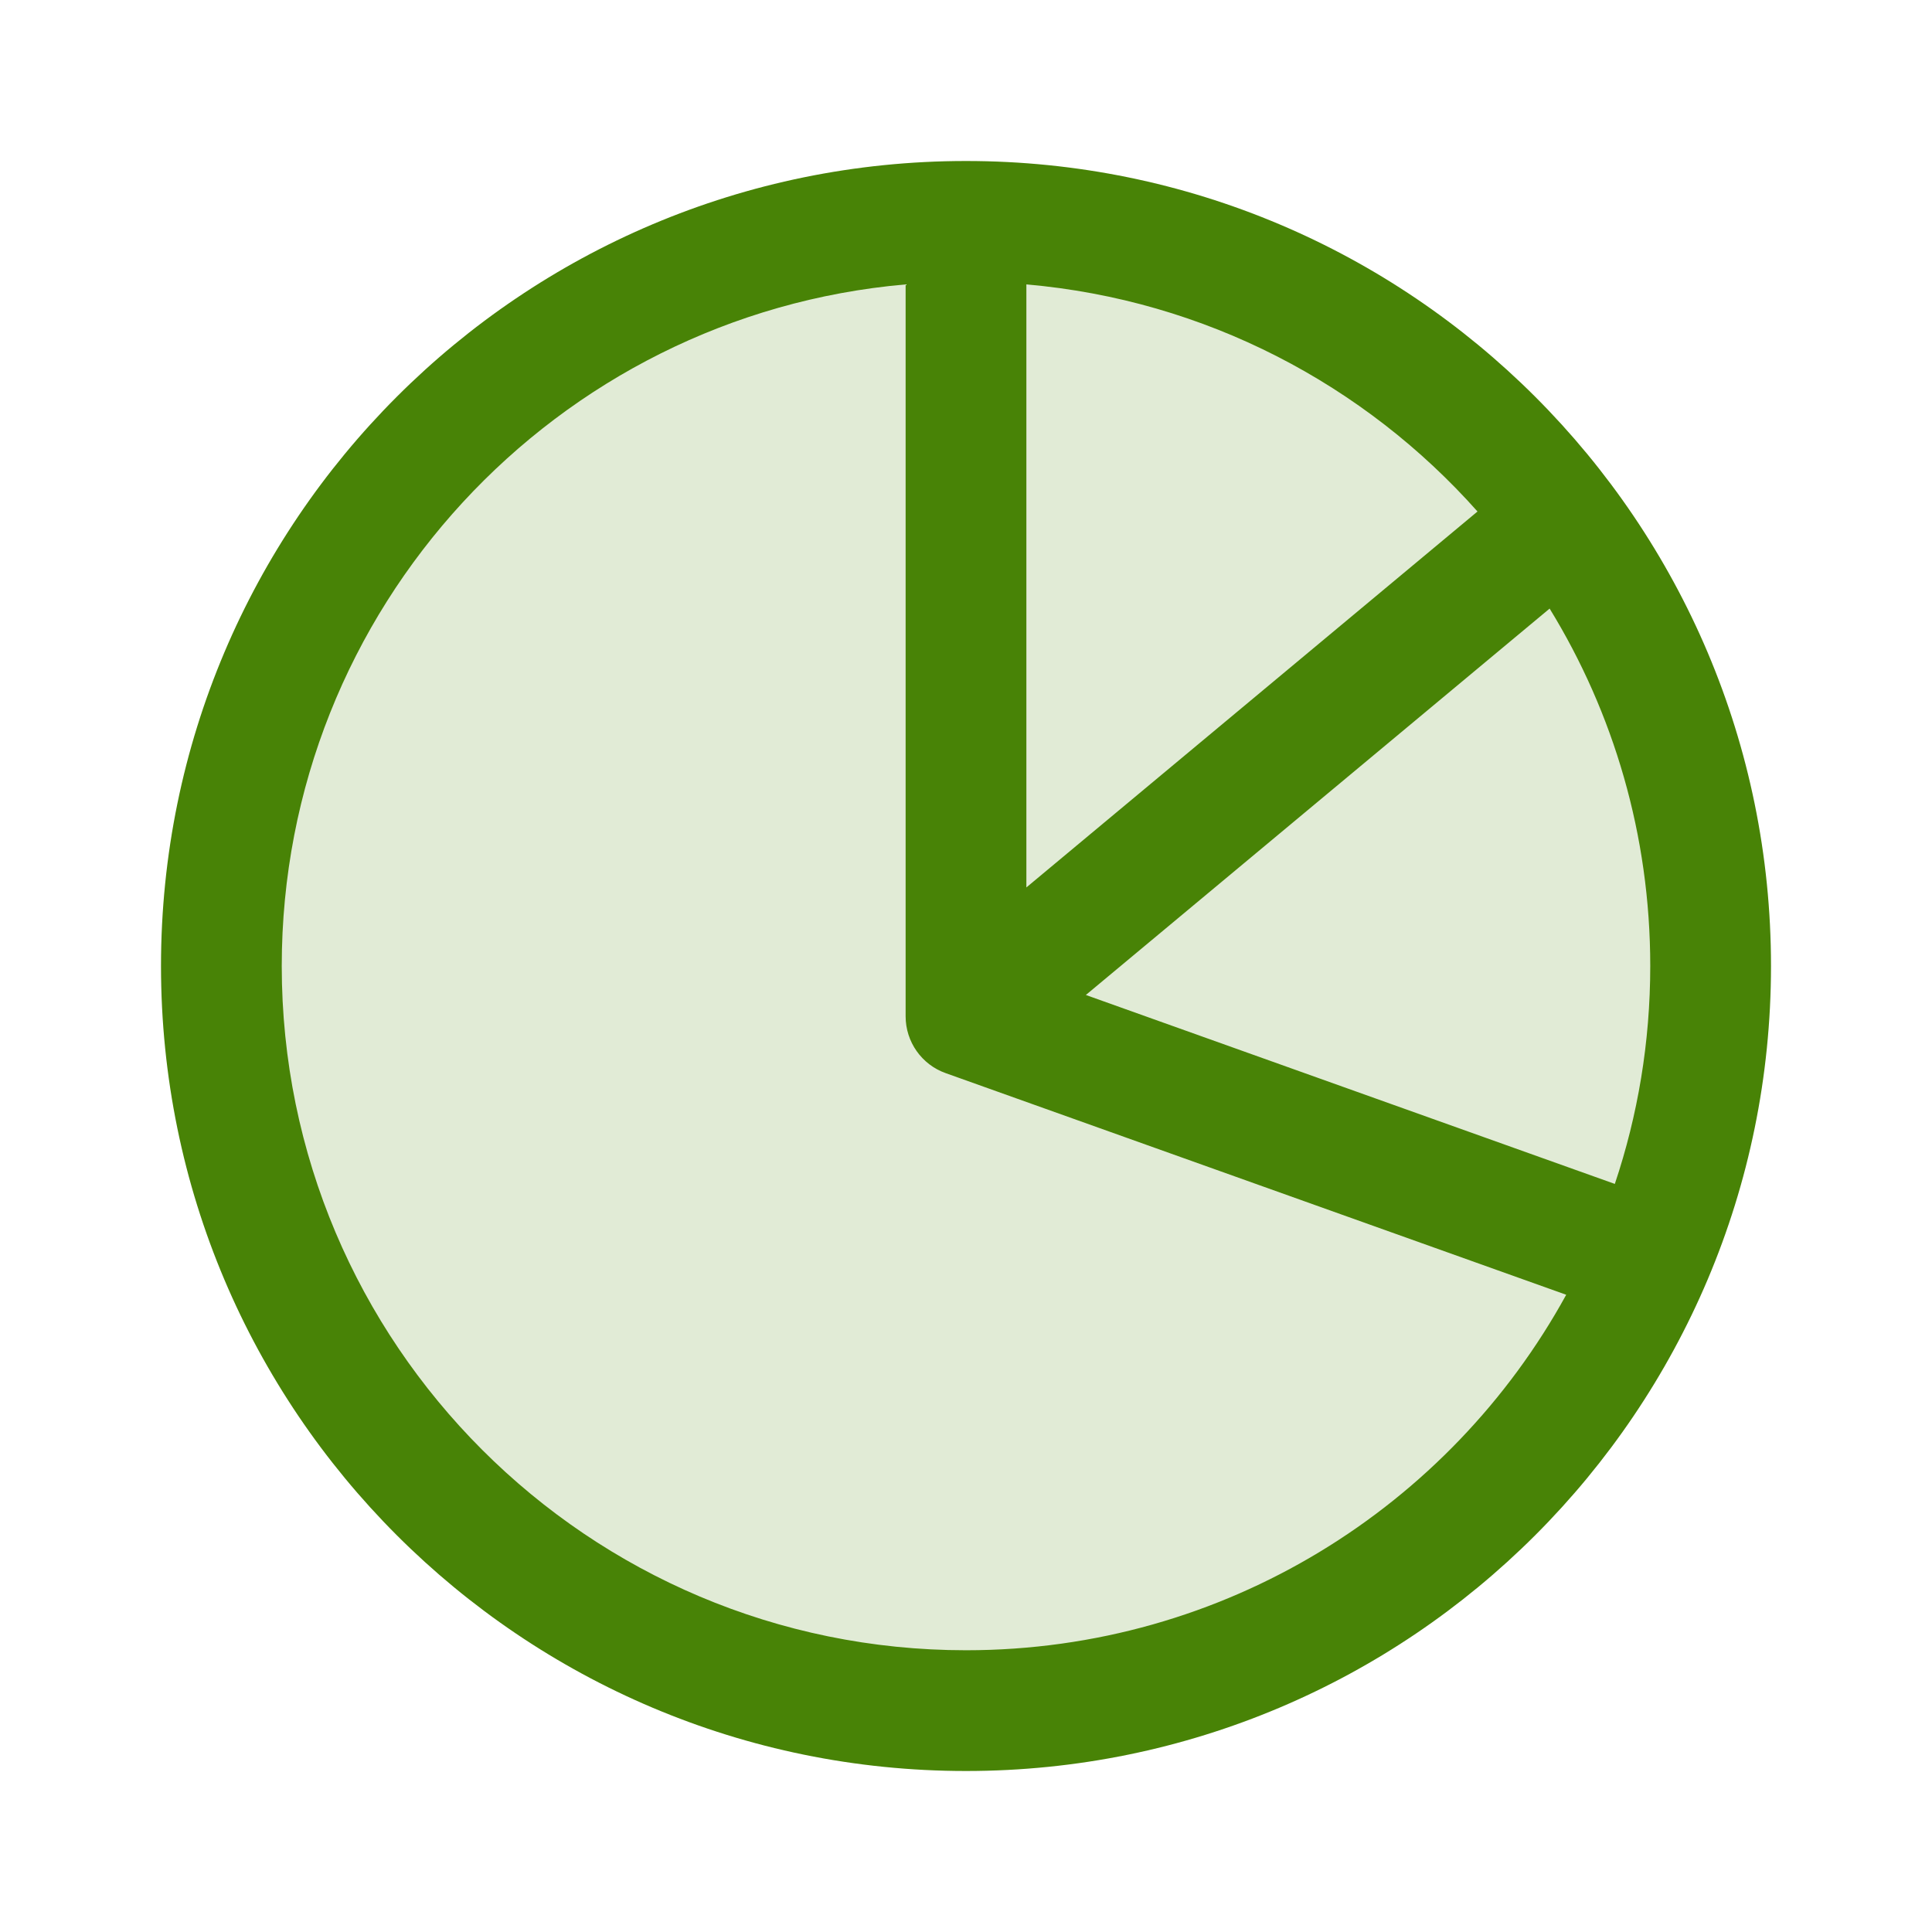       <svg xmlns="http://www.w3.org/2000/svg" width="24" height="24" viewBox="0 0 24 24" fill="none">
      <path d="M21 12C21 16.971 16.971 21 12 21C7.029 21 3 16.971 3 12C3 7.029 7.029 3 12 3C16.971 3 21 7.029 21 12Z" fill="#E1EBD6"/>
      <path fill-rule="evenodd" clip-rule="evenodd" d="M11.748 13.331C11.449 13.225 11.25 12.942 11.25 12.625V3.533C6.907 3.912 3.5 7.558 3.5 12C3.5 16.694 7.306 20.5 12 20.5C15.214 20.5 18.012 18.716 19.456 16.084L11.748 13.331ZM20.06 14.707C20.345 13.857 20.5 12.947 20.5 12C20.5 10.373 20.043 8.852 19.25 7.56L13.489 12.36L20.06 14.707ZM12.75 11.024L18.354 6.354C16.953 4.778 14.974 3.727 12.75 3.533V11.024ZM12 22C17.523 22 22 17.523 22 12C22 6.477 17.523 2 12 2C6.477 2 2 6.477 2 12C2 17.523 6.477 22 12 22Z" fill="#488306"/>
      </svg>